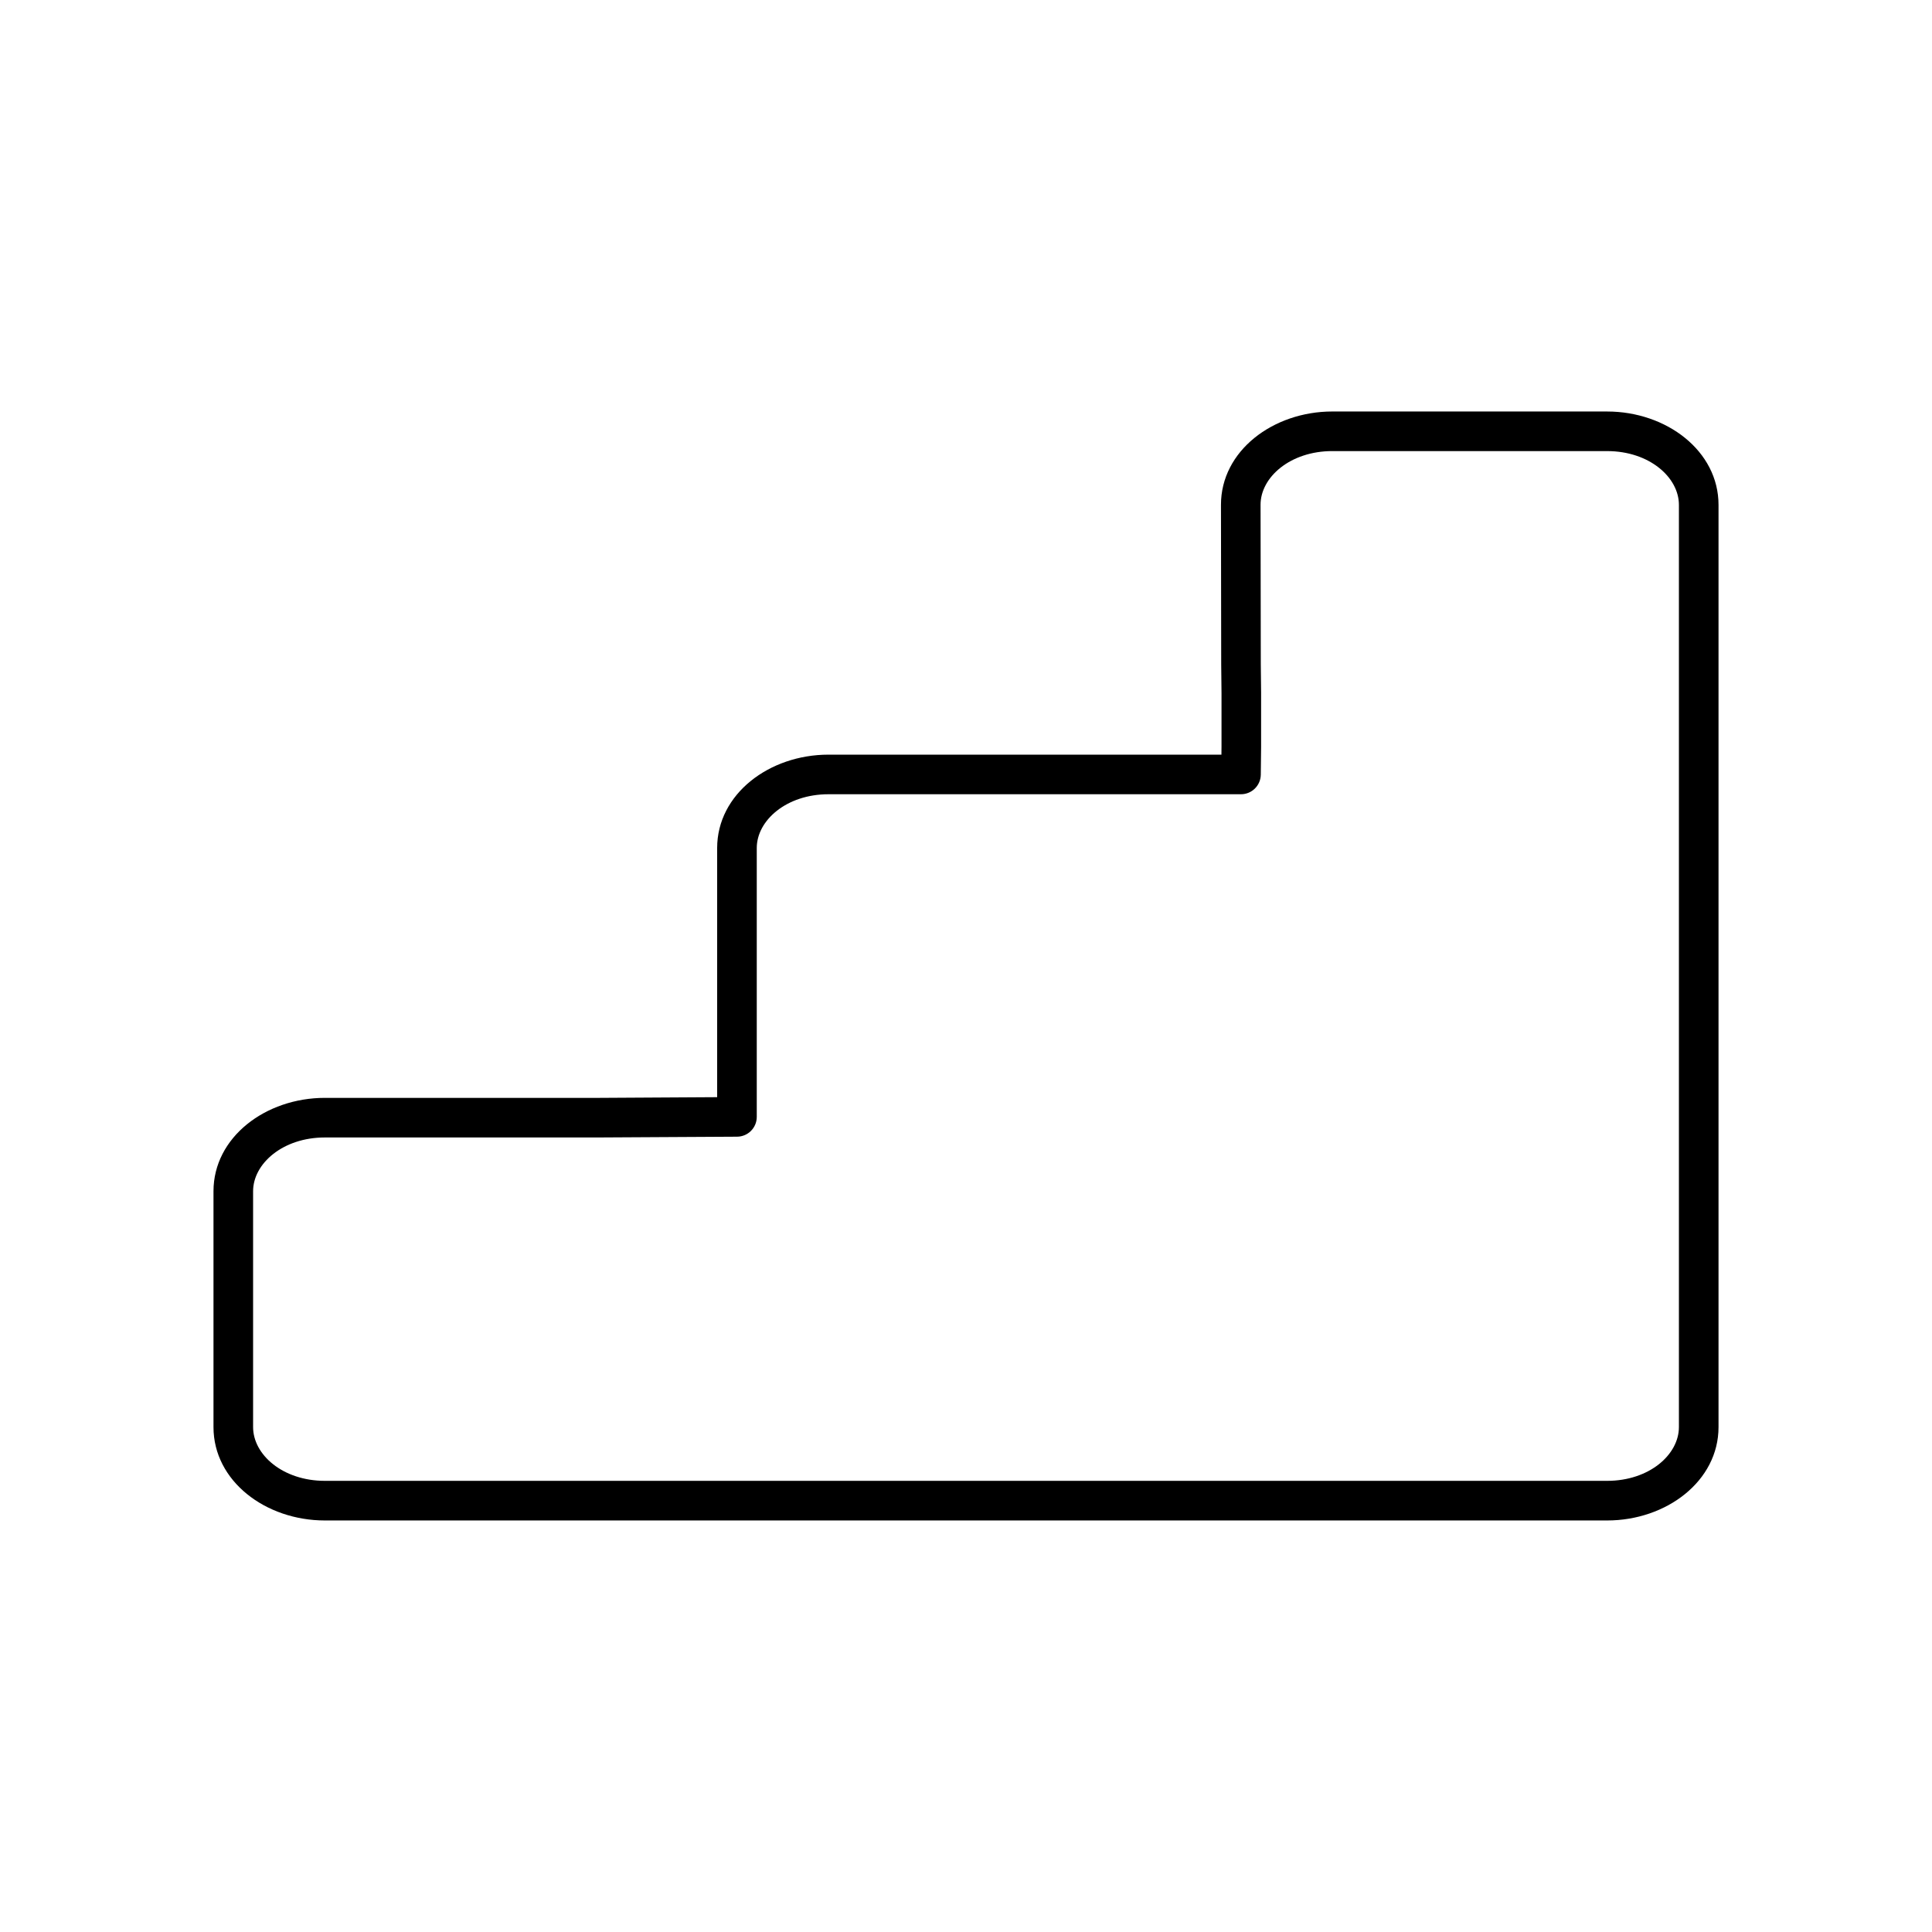<?xml version="1.0" encoding="UTF-8"?>
<!-- Uploaded to: SVG Repo, www.svgrepo.com, Generator: SVG Repo Mixer Tools -->
<svg fill="#000000" width="800px" height="800px" version="1.1" viewBox="144 144 512 512" xmlns="http://www.w3.org/2000/svg">
 <path d="m497.09 253.05c-15.703 0-29.539 10.434-29.52 24.742l0.062 42.211v0.062l0.082 7.606v14.145l-0.02 2.172h-104.12c-15.711 0-29.52 10.438-29.52 24.742v66.031l-31.16 0.184h-72.797c-15.711 0-29.52 10.441-29.52 24.746v62.504c0 14.305 13.809 24.742 29.52 24.742h339.81c15.711 0 29.52-10.438 29.52-24.742v-244.4c0-14.305-13.809-24.742-29.52-24.742zm0 10.496h72.816c11.184 0 19.023 6.957 19.023 14.246v244.4c0 7.289-7.84 14.246-19.023 14.246h-339.81c-11.184 0-19.023-6.957-19.023-14.246v-62.504c0-7.289 7.84-14.246 19.023-14.246h72.816v-0.004h0.02l36.387-0.203h0.004c2.891-0.012 5.227-2.359 5.227-5.25v-71.258c0-7.289 7.84-14.246 19.023-14.246h109.3c2.875 0 5.215-2.312 5.25-5.188l0.082-7.402v0.004-0.062-14.188-0.062l-0.082-7.625-0.062-42.168v-0.02c-0.016-7.273 7.84-14.227 19.023-14.227z"/>
</svg>